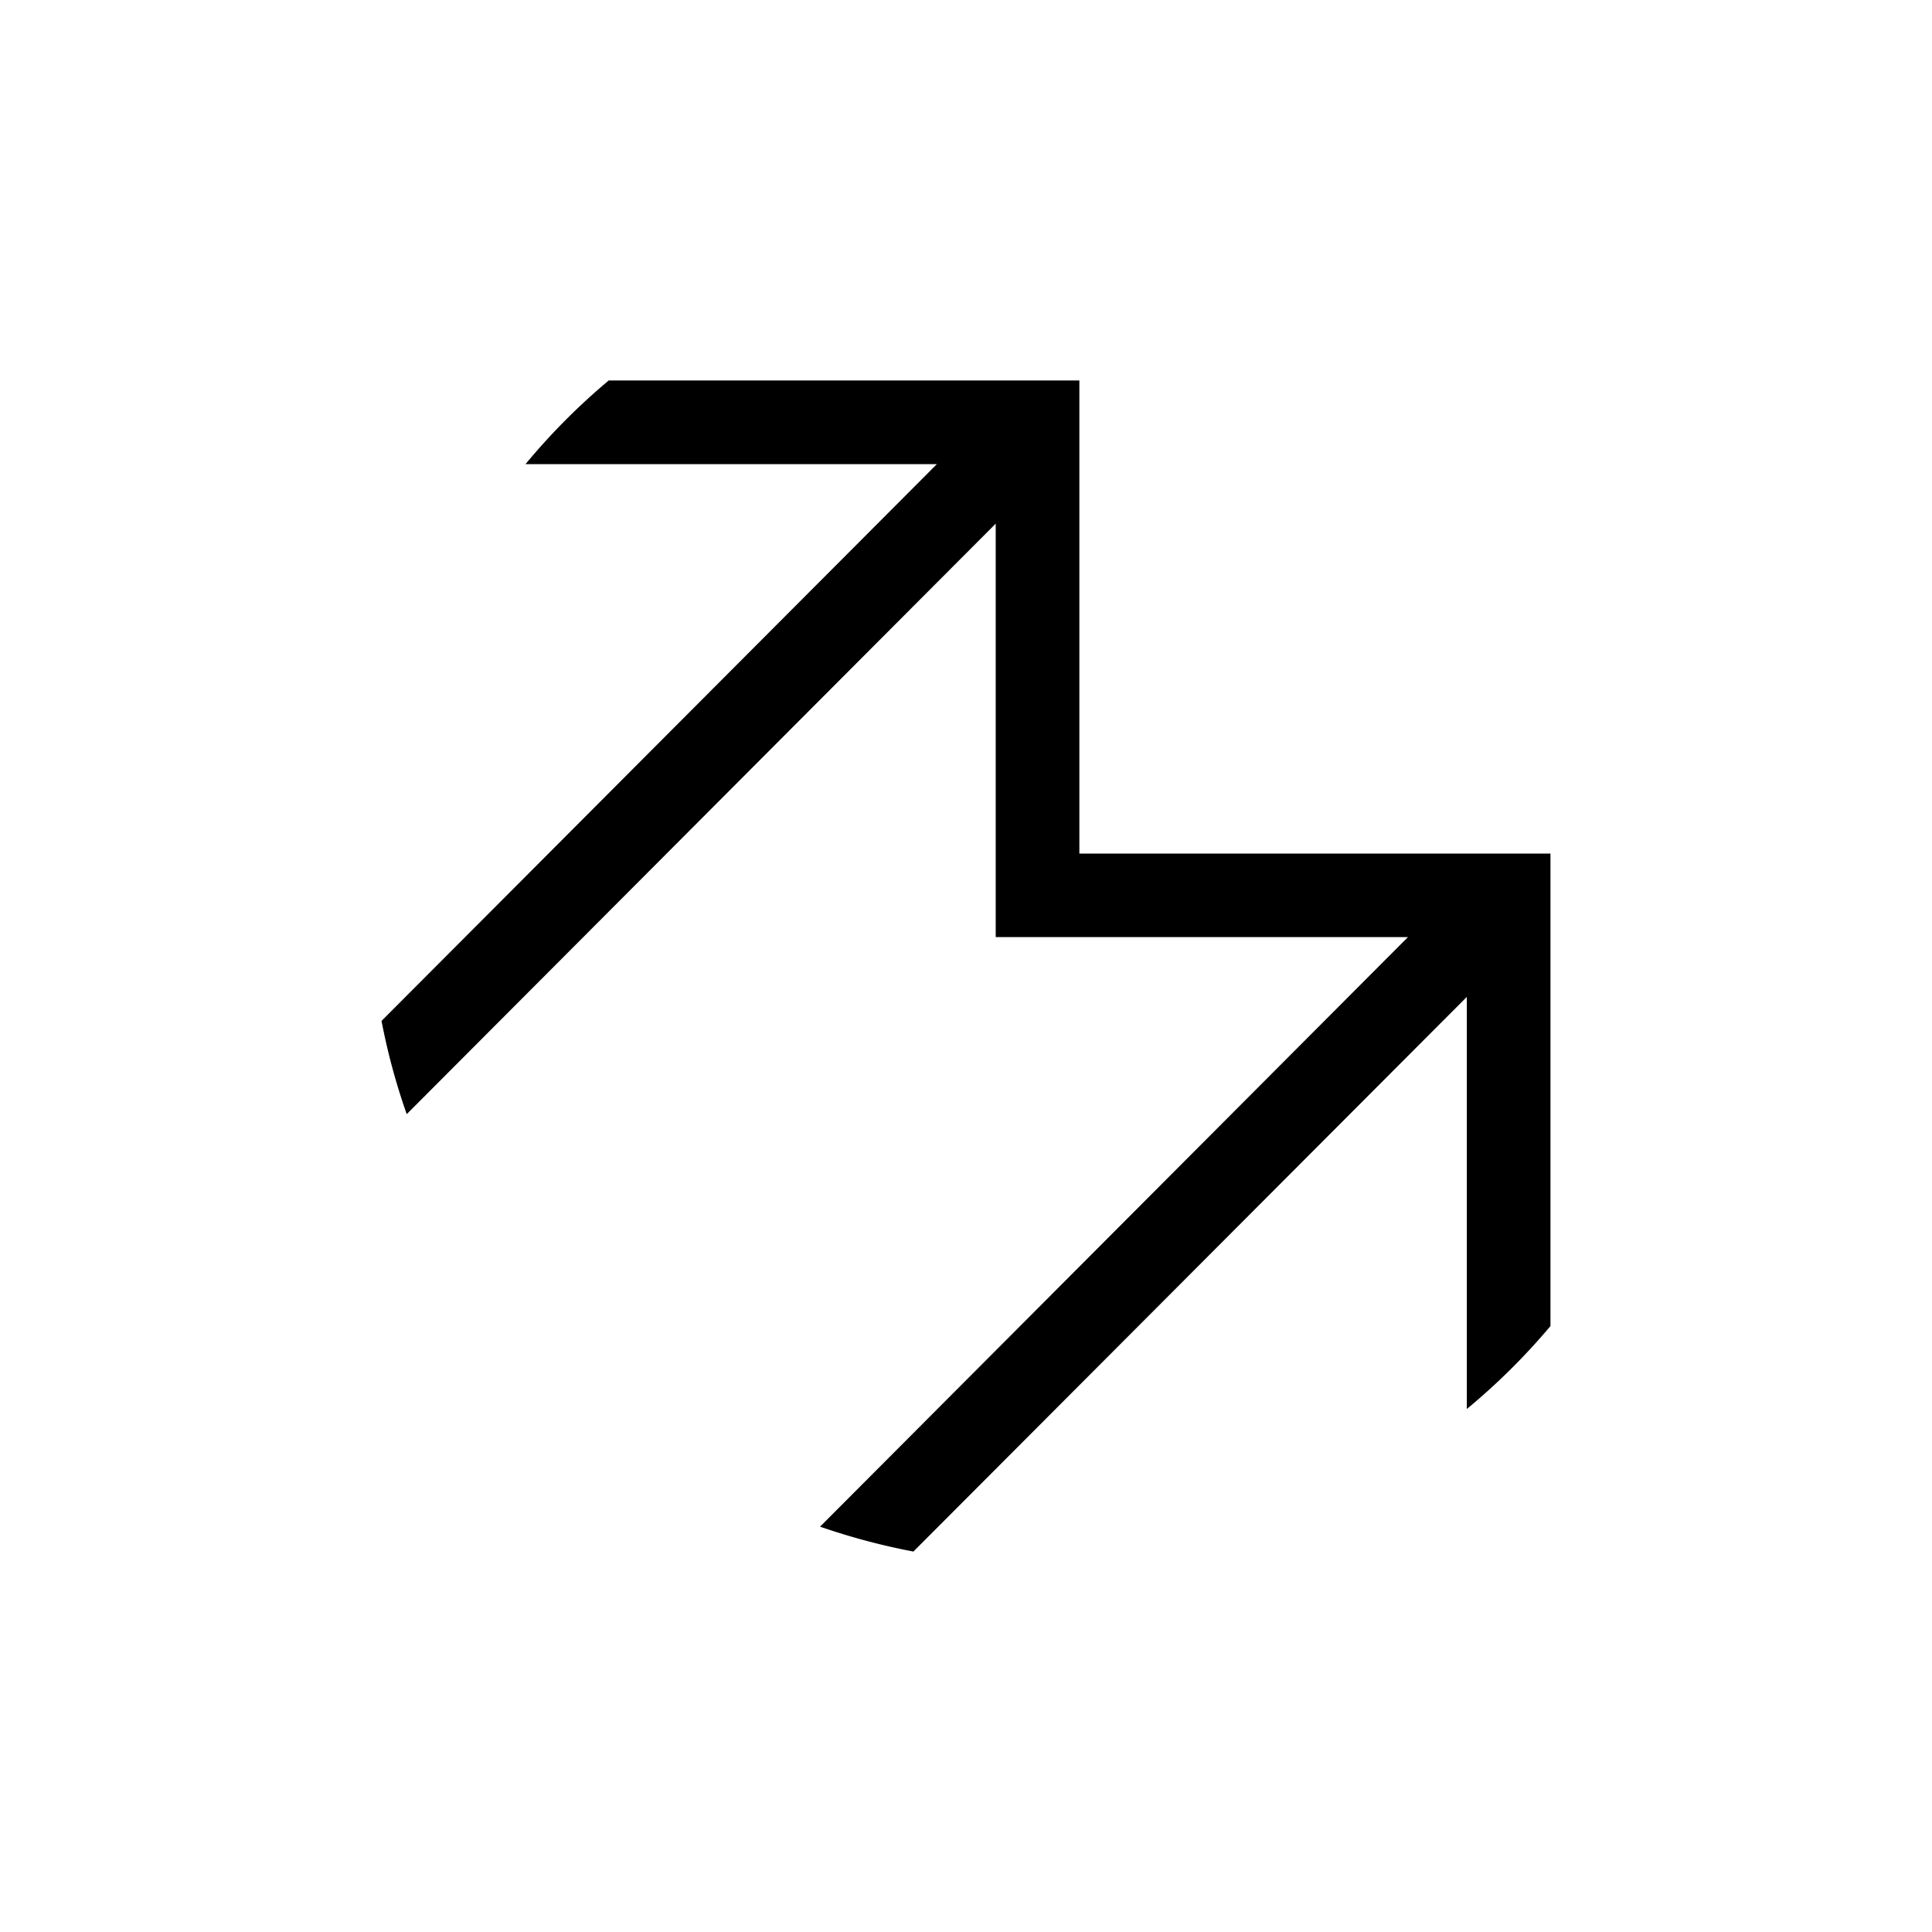 <svg id="Layer_1" data-name="Layer 1" xmlns="http://www.w3.org/2000/svg" viewBox="0 0 500 500"><path d="M279.34,220.9V98.46H157.54A168.62,168.62,0,0,0,136,120.12H242.46L98.74,264.21v0a166.9,166.9,0,0,0,6.52,24.13L257.69,135.52v107H364.38L212.23,395.1a172.77,172.77,0,0,0,24.16,6.44h0L379.61,258V364.65a168.91,168.91,0,0,0,21.65-21.47V220.9Z"/></svg>